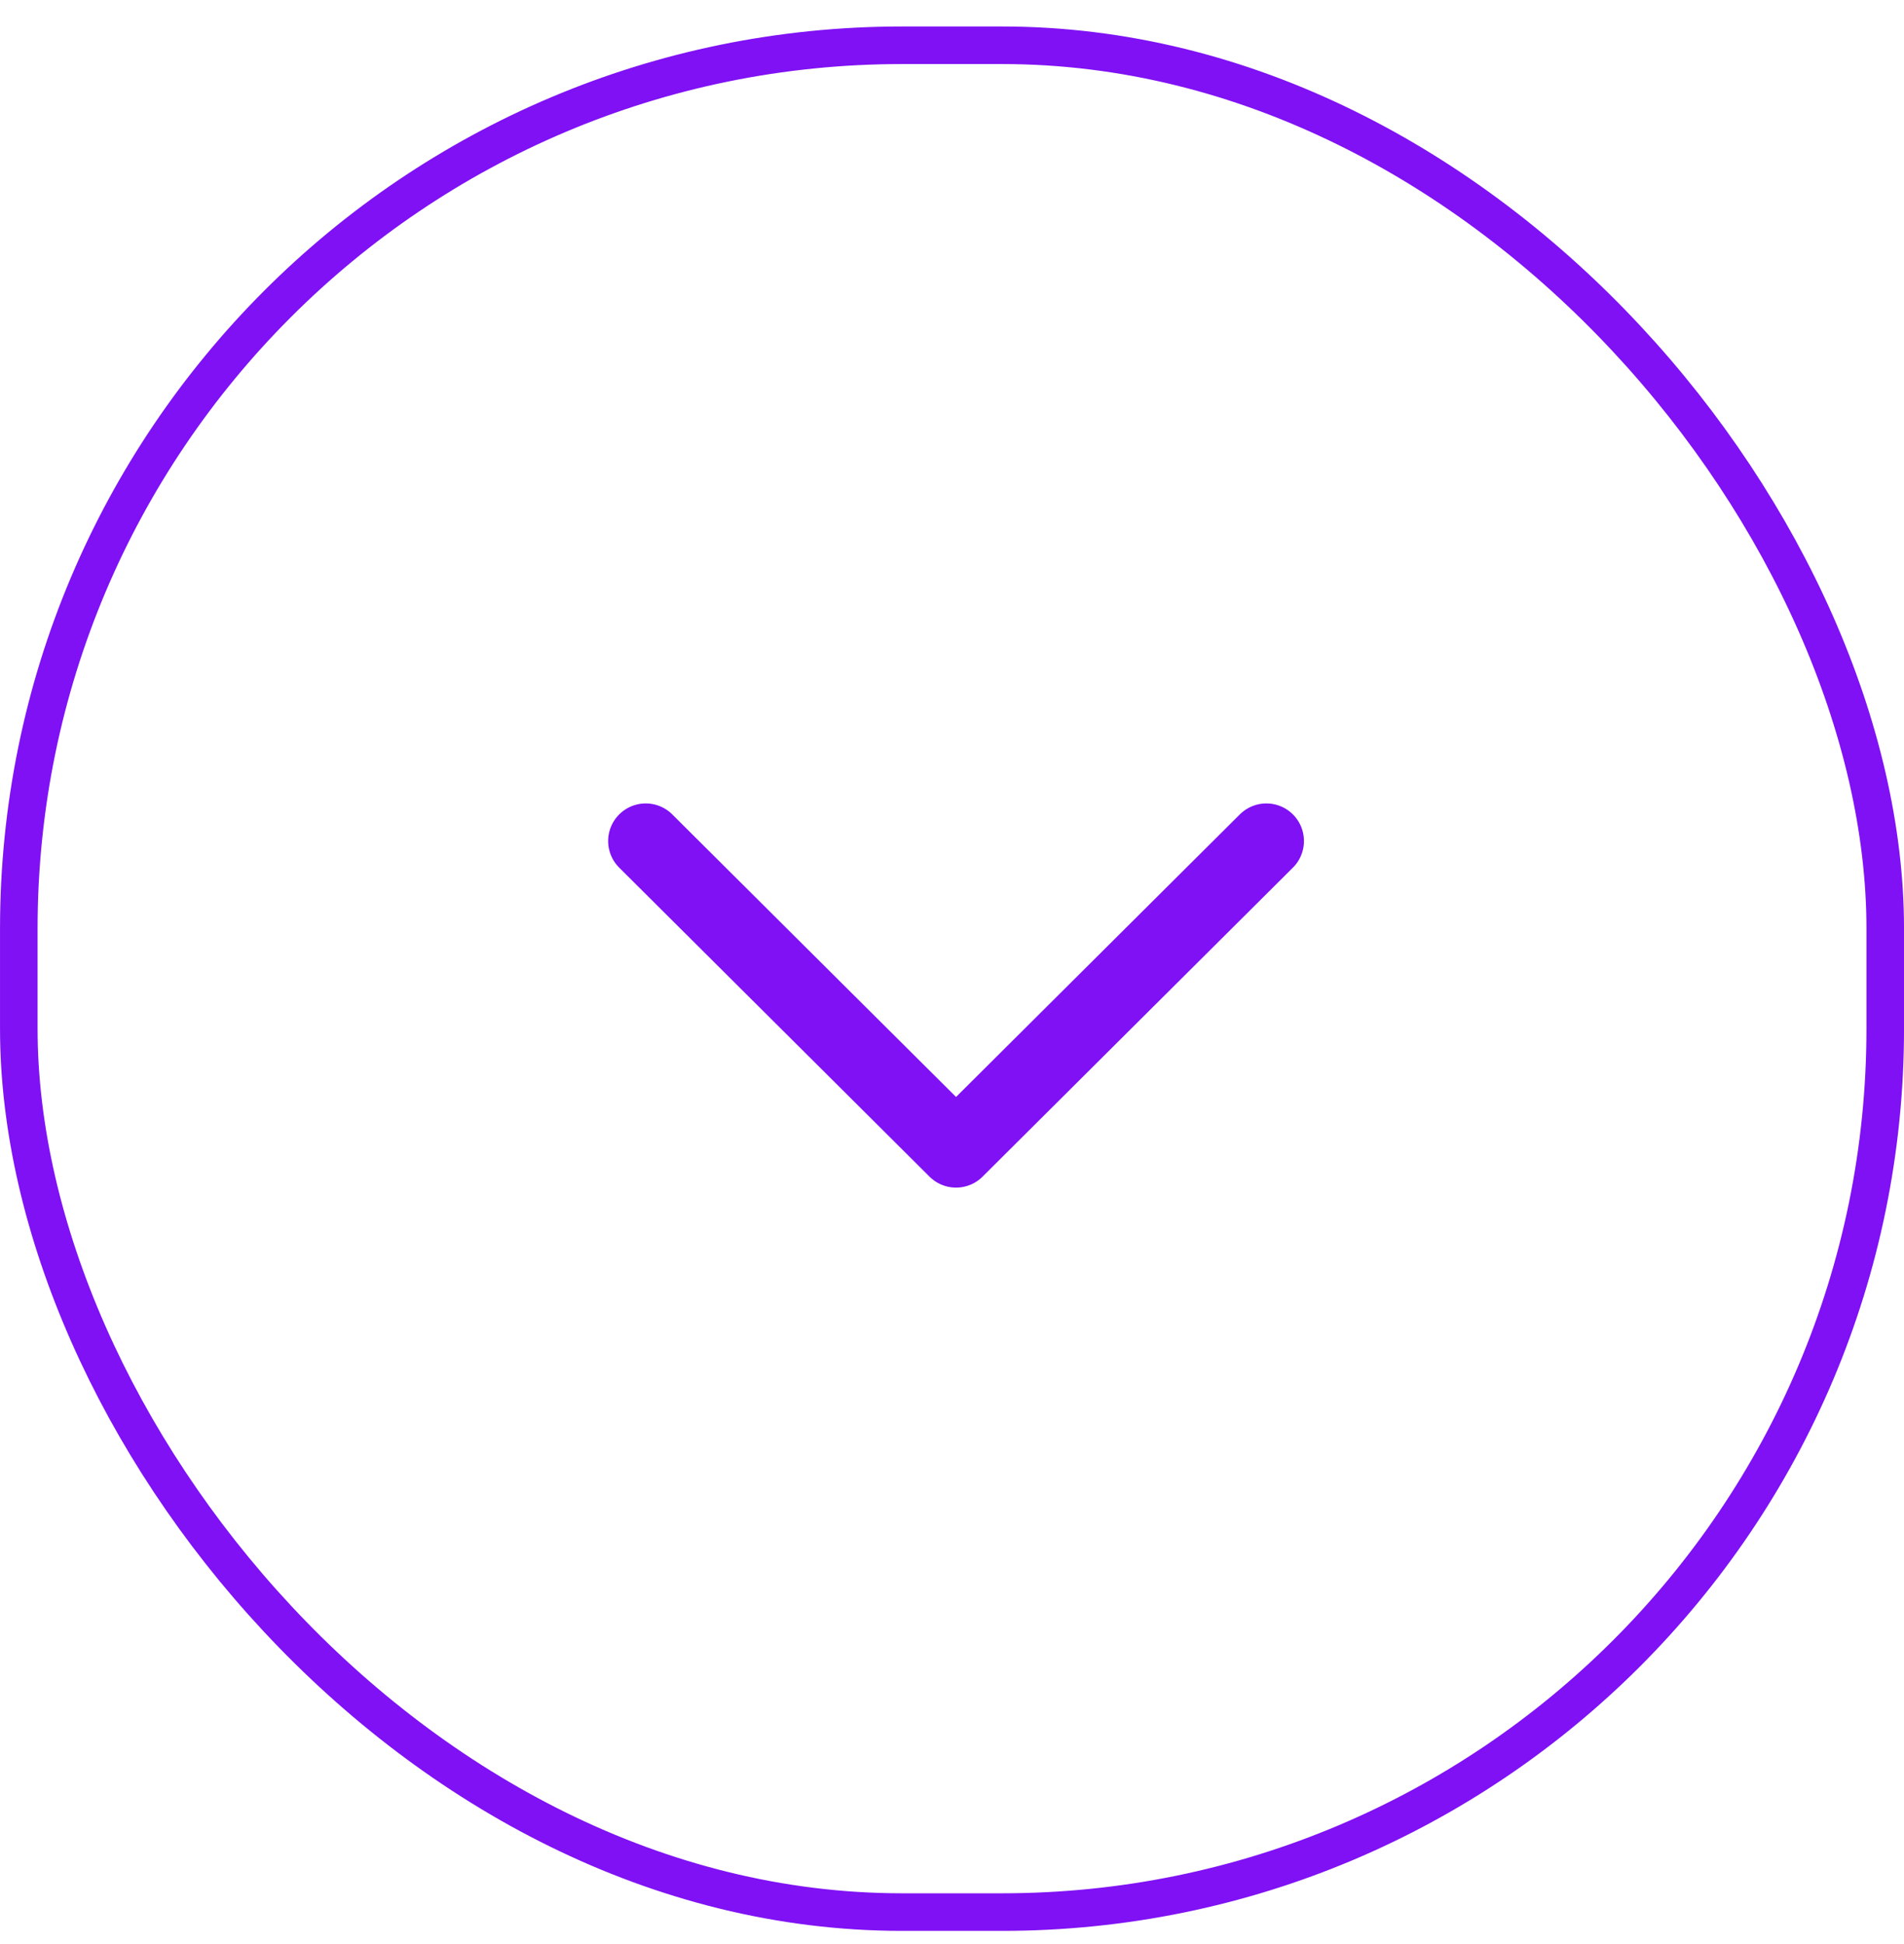 <svg xmlns="http://www.w3.org/2000/svg" width="48" height="49" viewBox="0 0 48 49" fill="none">
  <rect x="0.474" y="1.141" width="47.053" height="47.053" rx="22.265" stroke="#7F11F4" stroke-width="0.947"/>
  <path d="M16.279 21.198L24.102 28.986L31.925 21.198" stroke="#7F11F4" stroke-width="1.895" stroke-linecap="round" stroke-linejoin="round"/>
</svg>